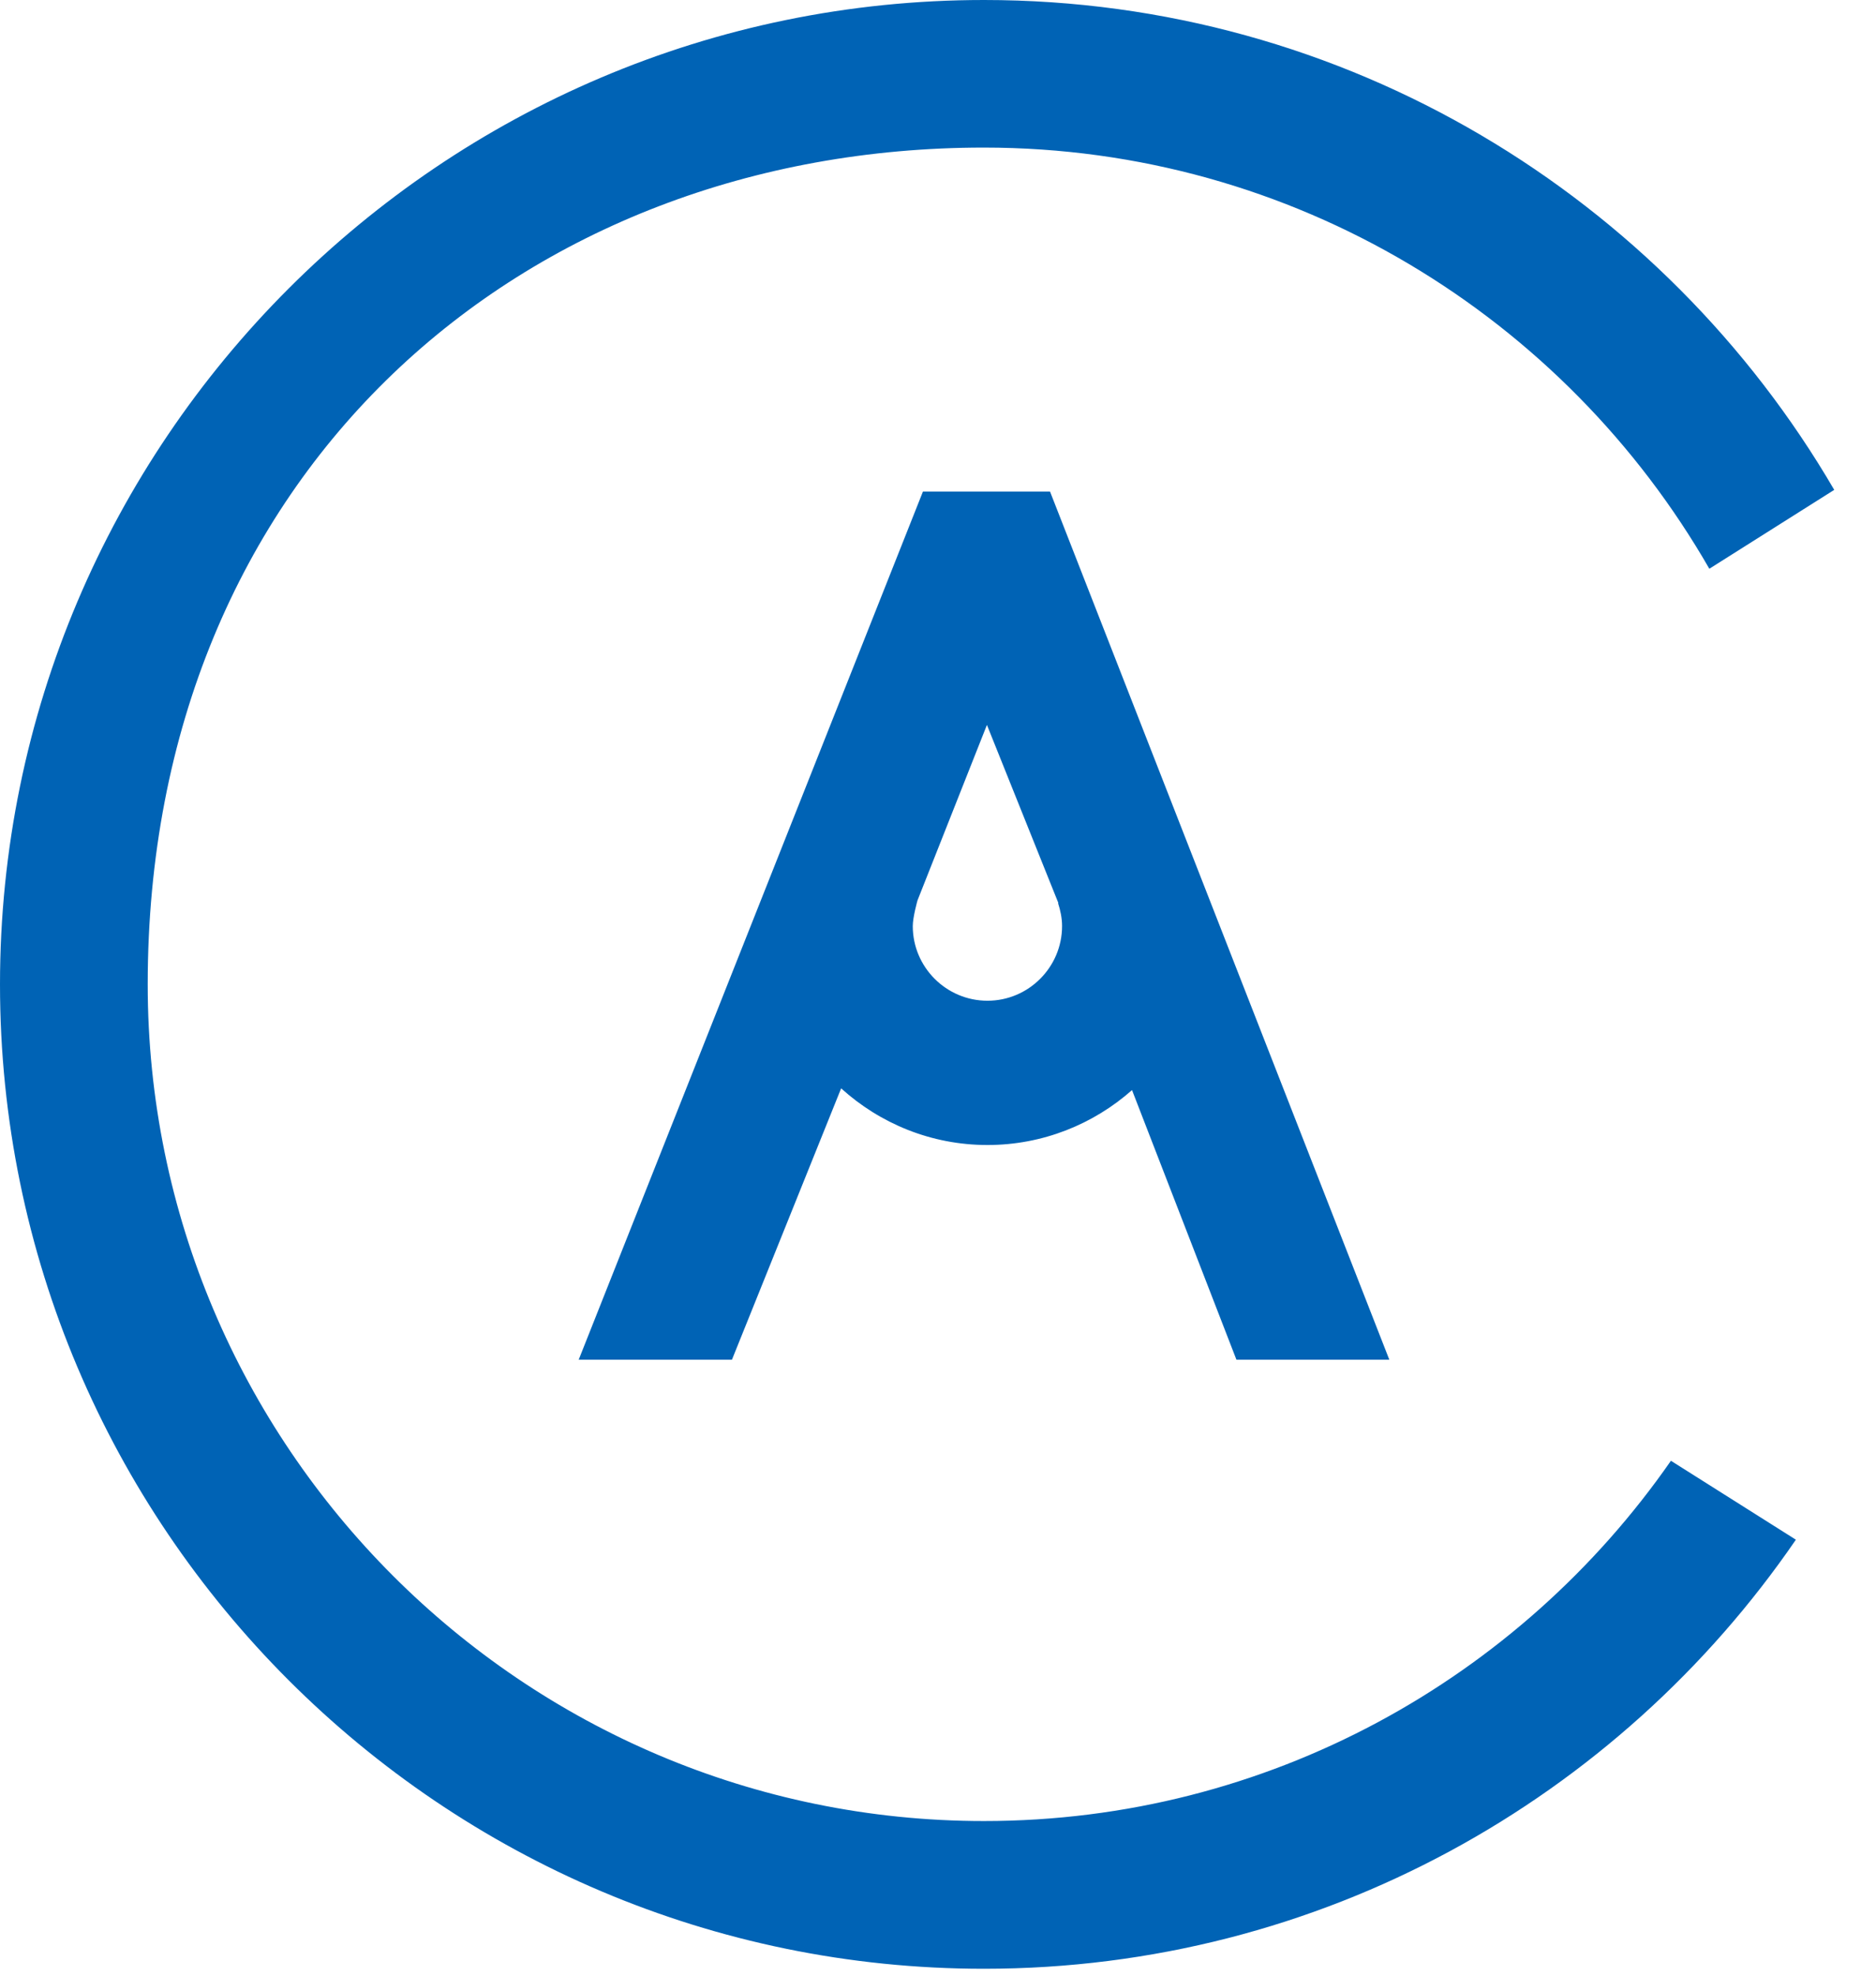 <?xml version="1.0" encoding="UTF-8"?> <svg xmlns="http://www.w3.org/2000/svg" width="38" height="40" viewBox="0 0 38 40" fill="none"><path fill-rule="evenodd" clip-rule="evenodd" d="M21.439 18.285H21.432C21.479 18.431 21.513 18.587 21.513 18.75C21.513 19.582 20.834 20.261 20.002 20.261C19.168 20.261 18.489 19.582 18.489 18.75C18.489 18.566 18.585 18.229 18.585 18.229L19.991 14.677L21.439 18.285ZM11.722 27.529H14.826L17.038 22.035C17.824 22.746 18.861 23.182 20.002 23.182C21.123 23.182 22.15 22.76 22.93 22.07L25.045 27.529H28.142L21.269 9.952H18.695L11.722 27.529ZM19.931 36.869C10.591 36.869 2.992 29.271 2.992 19.93C2.992 9.552 10.591 2.988 19.931 2.988C26.211 2.988 31.699 6.426 34.624 11.515L37.154 9.918C33.696 3.993 27.274 0 19.931 0C8.942 0 0 8.94 0 19.93C0 30.92 8.942 39.86 19.931 39.86C26.753 39.86 32.783 36.414 36.377 31.173L33.846 29.575C30.784 33.979 25.69 36.869 19.931 36.869V36.869Z" fill="#0063B5"></path></svg> 